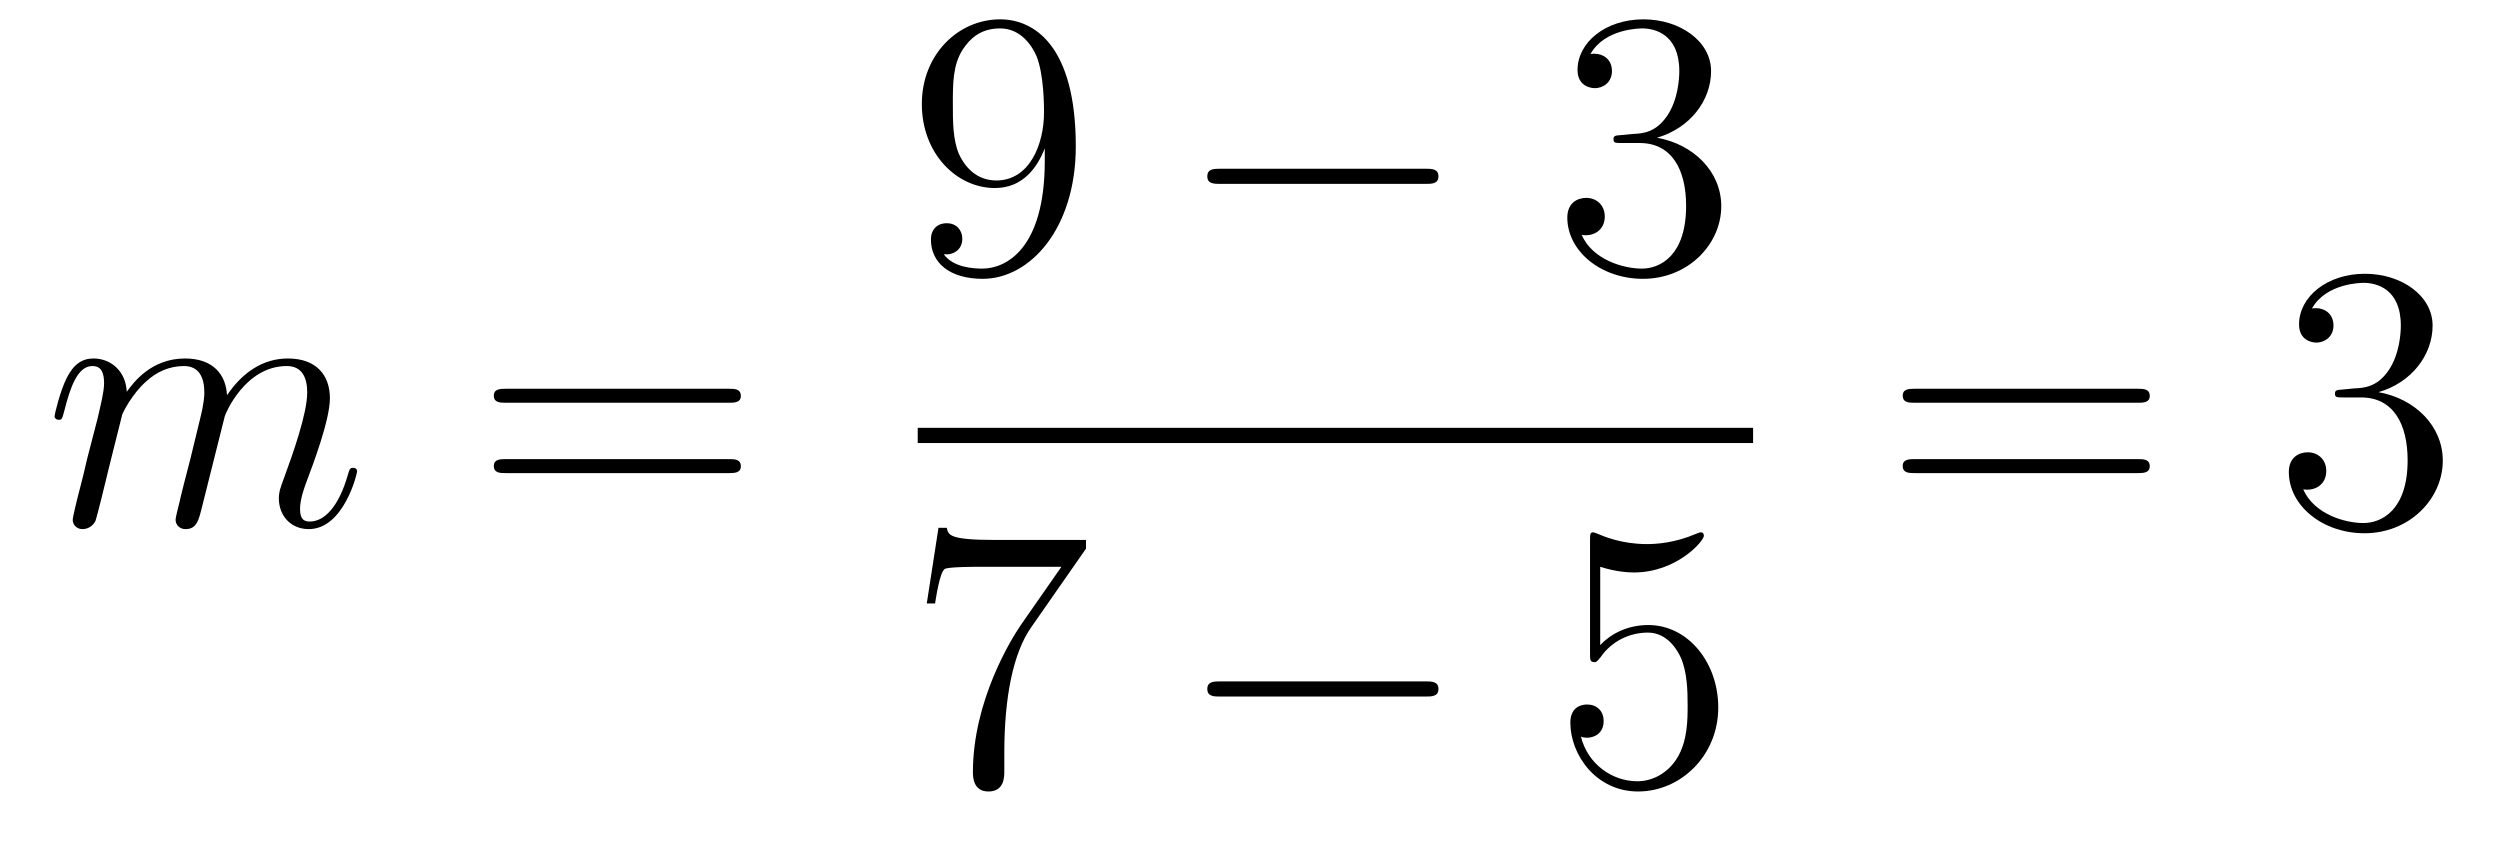 <?xml version='1.0'?>
<!-- This file was generated by dvisvgm 1.14.1 -->
<svg height='27pt' version='1.1' viewBox='0 -27 79 27' width='79pt' xmlns='http://www.w3.org/2000/svg' xmlns:xlink='http://www.w3.org/1999/xlink'>
<g id='page1'>
<g transform='matrix(1 0 0 1 -127 640)'>
<path d='M130.863 -653.902C130.887 -653.974 131.185 -654.572 131.628 -654.954C131.938 -655.241 132.345 -655.433 132.811 -655.433C133.289 -655.433 133.457 -655.074 133.457 -654.596C133.457 -654.524 133.457 -654.285 133.313 -653.723L133.014 -652.492C132.919 -652.133 132.692 -651.249 132.668 -651.117C132.62 -650.938 132.548 -650.627 132.548 -650.579C132.548 -650.412 132.68 -650.28 132.859 -650.28C133.218 -650.28 133.277 -650.555 133.385 -650.986L134.102 -653.843C134.126 -653.938 134.748 -655.433 136.062 -655.433C136.541 -655.433 136.708 -655.074 136.708 -654.596C136.708 -653.927 136.242 -652.623 135.979 -651.906C135.871 -651.619 135.812 -651.464 135.812 -651.249C135.812 -650.711 136.182 -650.28 136.756 -650.28C137.868 -650.28 138.286 -652.038 138.286 -652.109C138.286 -652.169 138.238 -652.217 138.167 -652.217C138.059 -652.217 138.047 -652.181 137.987 -651.978C137.712 -651.022 137.27 -650.52 136.792 -650.52C136.672 -650.52 136.481 -650.532 136.481 -650.914C136.481 -651.225 136.624 -651.607 136.672 -651.739C136.887 -652.312 137.425 -653.723 137.425 -654.417C137.425 -655.134 137.007 -655.672 136.098 -655.672C135.297 -655.672 134.652 -655.218 134.174 -654.512C134.138 -655.158 133.743 -655.672 132.847 -655.672C131.783 -655.672 131.221 -654.919 131.006 -654.62C130.97 -655.301 130.48 -655.672 129.954 -655.672C129.608 -655.672 129.333 -655.504 129.105 -655.05C128.89 -654.62 128.723 -653.891 128.723 -653.843C128.723 -653.795 128.771 -653.735 128.854 -653.735C128.95 -653.735 128.962 -653.747 129.033 -654.022C129.213 -654.727 129.44 -655.433 129.918 -655.433C130.193 -655.433 130.289 -655.241 130.289 -654.883C130.289 -654.62 130.169 -654.153 130.086 -653.783L129.751 -652.492C129.703 -652.265 129.572 -651.727 129.512 -651.512C129.428 -651.201 129.297 -650.639 129.297 -650.579C129.297 -650.412 129.428 -650.28 129.608 -650.28C129.751 -650.28 129.918 -650.352 130.014 -650.532C130.038 -650.591 130.145 -651.01 130.205 -651.249L130.468 -652.325L130.863 -653.902Z' fill-rule='evenodd'/>
<path d='M150.028 -654.273C150.195 -654.273 150.411 -654.273 150.411 -654.488C150.411 -654.715 150.208 -654.715 150.028 -654.715H142.987C142.82 -654.715 142.605 -654.715 142.605 -654.5C142.605 -654.273 142.808 -654.273 142.987 -654.273H150.028ZM150.028 -652.05C150.195 -652.05 150.411 -652.05 150.411 -652.265C150.411 -652.492 150.208 -652.492 150.028 -652.492H142.987C142.82 -652.492 142.605 -652.492 142.605 -652.277C142.605 -652.05 142.808 -652.05 142.987 -652.05H150.028Z' fill-rule='evenodd'/>
<path d='M160.015 -661.919C160.015 -659.097 158.76 -658.512 158.043 -658.512C157.756 -658.512 157.122 -658.548 156.823 -658.966H156.895C156.979 -658.942 157.409 -659.014 157.409 -659.456C157.409 -659.719 157.23 -659.946 156.919 -659.946C156.608 -659.946 156.417 -659.743 156.417 -659.432C156.417 -658.691 157.015 -658.189 158.055 -658.189C159.549 -658.189 160.995 -659.779 160.995 -662.373C160.995 -665.588 159.657 -666.389 158.605 -666.389C157.29 -666.389 156.13 -665.29 156.13 -663.712C156.13 -662.134 157.242 -661.058 158.437 -661.058C159.322 -661.058 159.776 -661.703 160.015 -662.313V-661.919ZM158.485 -661.297C157.732 -661.297 157.409 -661.907 157.302 -662.134C157.11 -662.588 157.11 -663.162 157.11 -663.7C157.11 -664.369 157.11 -664.943 157.421 -665.433C157.636 -665.756 157.959 -666.102 158.605 -666.102C159.286 -666.102 159.633 -665.505 159.752 -665.23C159.991 -664.644 159.991 -663.628 159.991 -663.449C159.991 -662.445 159.537 -661.297 158.485 -661.297Z' fill-rule='evenodd'/>
<path d='M172.037 -661.189C172.24 -661.189 172.455 -661.189 172.455 -661.428C172.455 -661.668 172.24 -661.668 172.037 -661.668H165.57C165.366 -661.668 165.151 -661.668 165.151 -661.428C165.151 -661.189 165.366 -661.189 165.57 -661.189H172.037Z' fill-rule='evenodd'/>
<path d='M178.237 -662.732C178.033 -662.72 177.986 -662.707 177.986 -662.6C177.986 -662.481 178.046 -662.481 178.261 -662.481H178.811C179.827 -662.481 180.281 -661.644 180.281 -660.496C180.281 -658.93 179.468 -658.512 178.882 -658.512C178.308 -658.512 177.328 -658.787 176.982 -659.576C177.364 -659.516 177.711 -659.731 177.711 -660.161C177.711 -660.508 177.46 -660.747 177.125 -660.747C176.838 -660.747 176.527 -660.58 176.527 -660.126C176.527 -659.062 177.591 -658.189 178.918 -658.189C180.341 -658.189 181.392 -659.277 181.392 -660.484C181.392 -661.584 180.508 -662.445 179.36 -662.648C180.4 -662.947 181.07 -663.819 181.07 -664.752C181.07 -665.696 180.09 -666.389 178.93 -666.389C177.735 -666.389 176.85 -665.66 176.85 -664.788C176.85 -664.309 177.221 -664.214 177.4 -664.214C177.651 -664.214 177.938 -664.393 177.938 -664.752C177.938 -665.134 177.651 -665.302 177.388 -665.302C177.316 -665.302 177.293 -665.302 177.257 -665.29C177.711 -666.102 178.834 -666.102 178.894 -666.102C179.289 -666.102 180.066 -665.923 180.066 -664.752C180.066 -664.525 180.03 -663.855 179.683 -663.341C179.325 -662.815 178.918 -662.779 178.595 -662.767L178.237 -662.732Z' fill-rule='evenodd'/>
<path d='M156 -653H182.398V-653.481H156'/>
<path d='M161.318 -649.663V-649.938H158.437C156.991 -649.938 156.967 -650.094 156.919 -650.321H156.656L156.286 -647.93H156.548C156.584 -648.145 156.692 -648.887 156.848 -649.018C156.943 -649.09 157.84 -649.09 158.007 -649.09H160.541L159.274 -647.273C158.951 -646.807 157.744 -644.846 157.744 -642.599C157.744 -642.467 157.744 -641.989 158.234 -641.989C158.736 -641.989 158.736 -642.455 158.736 -642.611V-643.208C158.736 -644.989 159.023 -646.376 159.585 -647.177L161.318 -649.663Z' fill-rule='evenodd'/>
<path d='M172.037 -644.989C172.24 -644.989 172.455 -644.989 172.455 -645.228C172.455 -645.468 172.24 -645.468 172.037 -645.468H165.57C165.366 -645.468 165.151 -645.468 165.151 -645.228C165.151 -644.989 165.366 -644.989 165.57 -644.989H172.037Z' fill-rule='evenodd'/>
<path d='M177.567 -649.09C178.081 -648.922 178.5 -648.91 178.631 -648.91C179.982 -648.91 180.843 -649.902 180.843 -650.07C180.843 -650.118 180.819 -650.178 180.747 -650.178C180.723 -650.178 180.699 -650.178 180.592 -650.13C179.922 -649.843 179.348 -649.807 179.038 -649.807C178.249 -649.807 177.687 -650.046 177.46 -650.142C177.376 -650.178 177.352 -650.178 177.34 -650.178C177.245 -650.178 177.245 -650.106 177.245 -649.914V-646.364C177.245 -646.149 177.245 -646.077 177.388 -646.077C177.448 -646.077 177.46 -646.089 177.579 -646.233C177.914 -646.723 178.476 -647.01 179.073 -647.01C179.707 -647.01 180.018 -646.424 180.113 -646.221C180.317 -645.754 180.329 -645.169 180.329 -644.714C180.329 -644.26 180.329 -643.579 179.994 -643.041C179.731 -642.611 179.265 -642.312 178.739 -642.312C177.95 -642.312 177.173 -642.85 176.958 -643.722C177.018 -643.698 177.089 -643.687 177.149 -643.687C177.352 -643.687 177.675 -643.806 177.675 -644.212C177.675 -644.547 177.448 -644.738 177.149 -644.738C176.934 -644.738 176.623 -644.631 176.623 -644.165C176.623 -643.148 177.436 -641.989 178.763 -641.989C180.113 -641.989 181.297 -643.125 181.297 -644.643C181.297 -646.065 180.341 -647.249 179.086 -647.249C178.404 -647.249 177.878 -646.95 177.567 -646.615V-649.09Z' fill-rule='evenodd'/>
<path d='M194.549 -654.273C194.717 -654.273 194.932 -654.273 194.932 -654.488C194.932 -654.715 194.729 -654.715 194.549 -654.715H187.508C187.341 -654.715 187.126 -654.715 187.126 -654.5C187.126 -654.273 187.329 -654.273 187.508 -654.273H194.549ZM194.549 -652.05C194.717 -652.05 194.932 -652.05 194.932 -652.265C194.932 -652.492 194.729 -652.492 194.549 -652.492H187.508C187.341 -652.492 187.126 -652.492 187.126 -652.277C187.126 -652.05 187.329 -652.05 187.508 -652.05H194.549Z' fill-rule='evenodd'/>
<path d='M201.037 -654.692C200.833 -654.68 200.785 -654.667 200.785 -654.56C200.785 -654.441 200.845 -654.441 201.061 -654.441H201.611C202.626 -654.441 203.081 -653.604 203.081 -652.456C203.081 -650.89 202.268 -650.472 201.682 -650.472C201.108 -650.472 200.128 -650.747 199.782 -651.536C200.164 -651.476 200.51 -651.691 200.51 -652.121C200.51 -652.468 200.26 -652.707 199.925 -652.707C199.638 -652.707 199.327 -652.54 199.327 -652.086C199.327 -651.022 200.392 -650.149 201.718 -650.149C203.141 -650.149 204.192 -651.237 204.192 -652.444C204.192 -653.544 203.308 -654.405 202.16 -654.608C203.201 -654.907 203.87 -655.779 203.87 -656.712C203.87 -657.656 202.89 -658.349 201.73 -658.349C200.534 -658.349 199.65 -657.62 199.65 -656.748C199.65 -656.269 200.021 -656.174 200.2 -656.174C200.45 -656.174 200.738 -656.353 200.738 -656.712C200.738 -657.094 200.45 -657.262 200.188 -657.262C200.117 -657.262 200.093 -657.262 200.057 -657.25C200.51 -658.062 201.635 -658.062 201.694 -658.062C202.088 -658.062 202.866 -657.883 202.866 -656.712C202.866 -656.485 202.83 -655.815 202.483 -655.301C202.124 -654.775 201.718 -654.739 201.395 -654.727L201.037 -654.692Z' fill-rule='evenodd'/>
</g>
</g>
</svg>
